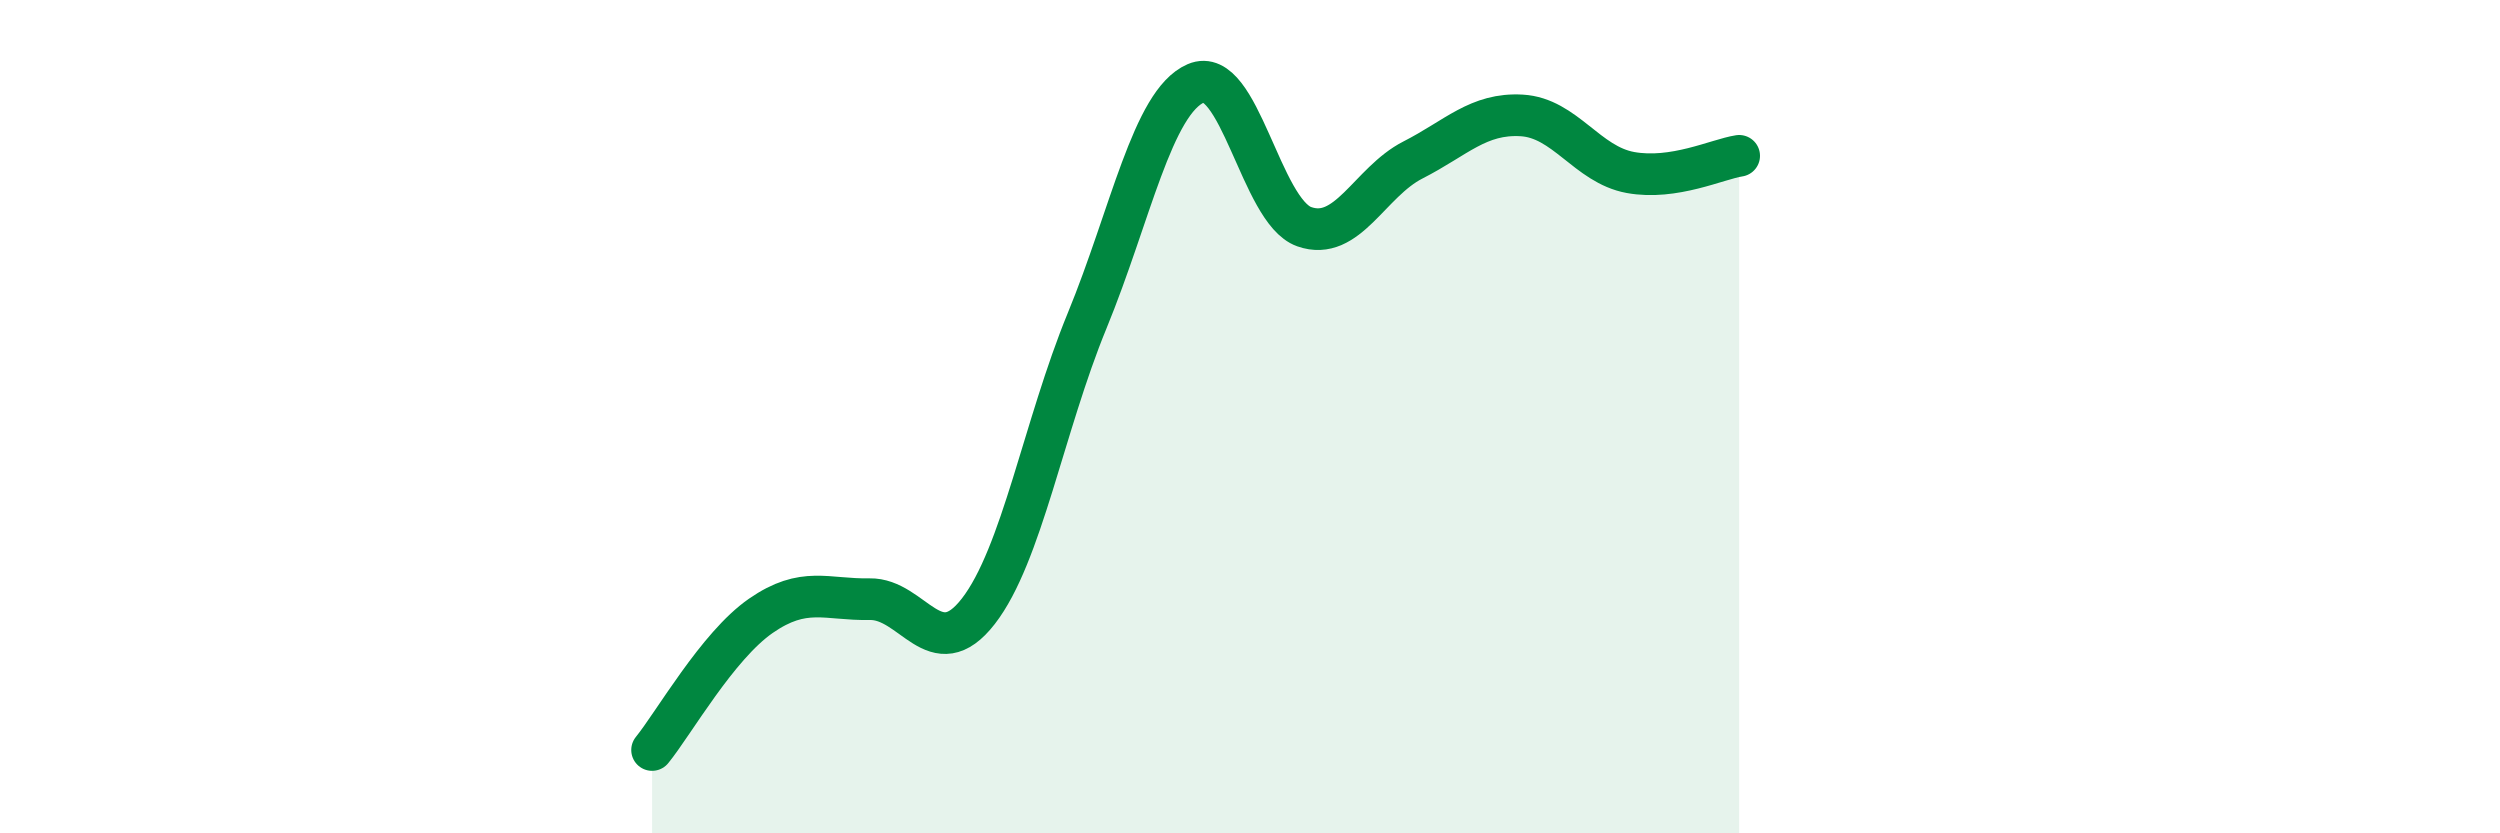 
    <svg width="60" height="20" viewBox="0 0 60 20" xmlns="http://www.w3.org/2000/svg">
      <path
        d="M 15.65,18 C 16.17,17.36 17.22,15.5 18.26,14.78 C 19.3,14.06 19.83,14.4 20.87,14.38 C 21.91,14.36 22.44,16.01 23.48,14.67 C 24.52,13.33 25.05,10.23 26.09,7.7 C 27.13,5.17 27.66,2.45 28.7,2 C 29.74,1.55 30.26,5.07 31.3,5.44 C 32.34,5.81 32.87,4.37 33.91,3.84 C 34.95,3.31 35.48,2.71 36.52,2.77 C 37.56,2.83 38.09,3.95 39.13,4.14 C 40.17,4.33 41.22,3.82 41.74,3.74L41.74 20L15.65 20Z"
        fill="#008740"
        opacity="0.1"
        stroke-linecap="round"
        stroke-linejoin="round"
      />
      <path
        d="M 15.65,18 C 16.17,17.36 17.22,15.5 18.26,14.78 C 19.3,14.06 19.83,14.4 20.87,14.38 C 21.91,14.36 22.44,16.01 23.48,14.67 C 24.52,13.33 25.05,10.23 26.09,7.7 C 27.13,5.17 27.66,2.45 28.7,2 C 29.74,1.55 30.26,5.07 31.3,5.44 C 32.34,5.81 32.87,4.37 33.91,3.84 C 34.95,3.31 35.48,2.71 36.52,2.77 C 37.56,2.83 38.09,3.95 39.13,4.14 C 40.17,4.33 41.22,3.82 41.74,3.74"
        stroke="#008740"
        stroke-width="1"
        fill="none"
        stroke-linecap="round"
        stroke-linejoin="round"
      />
    </svg>
  